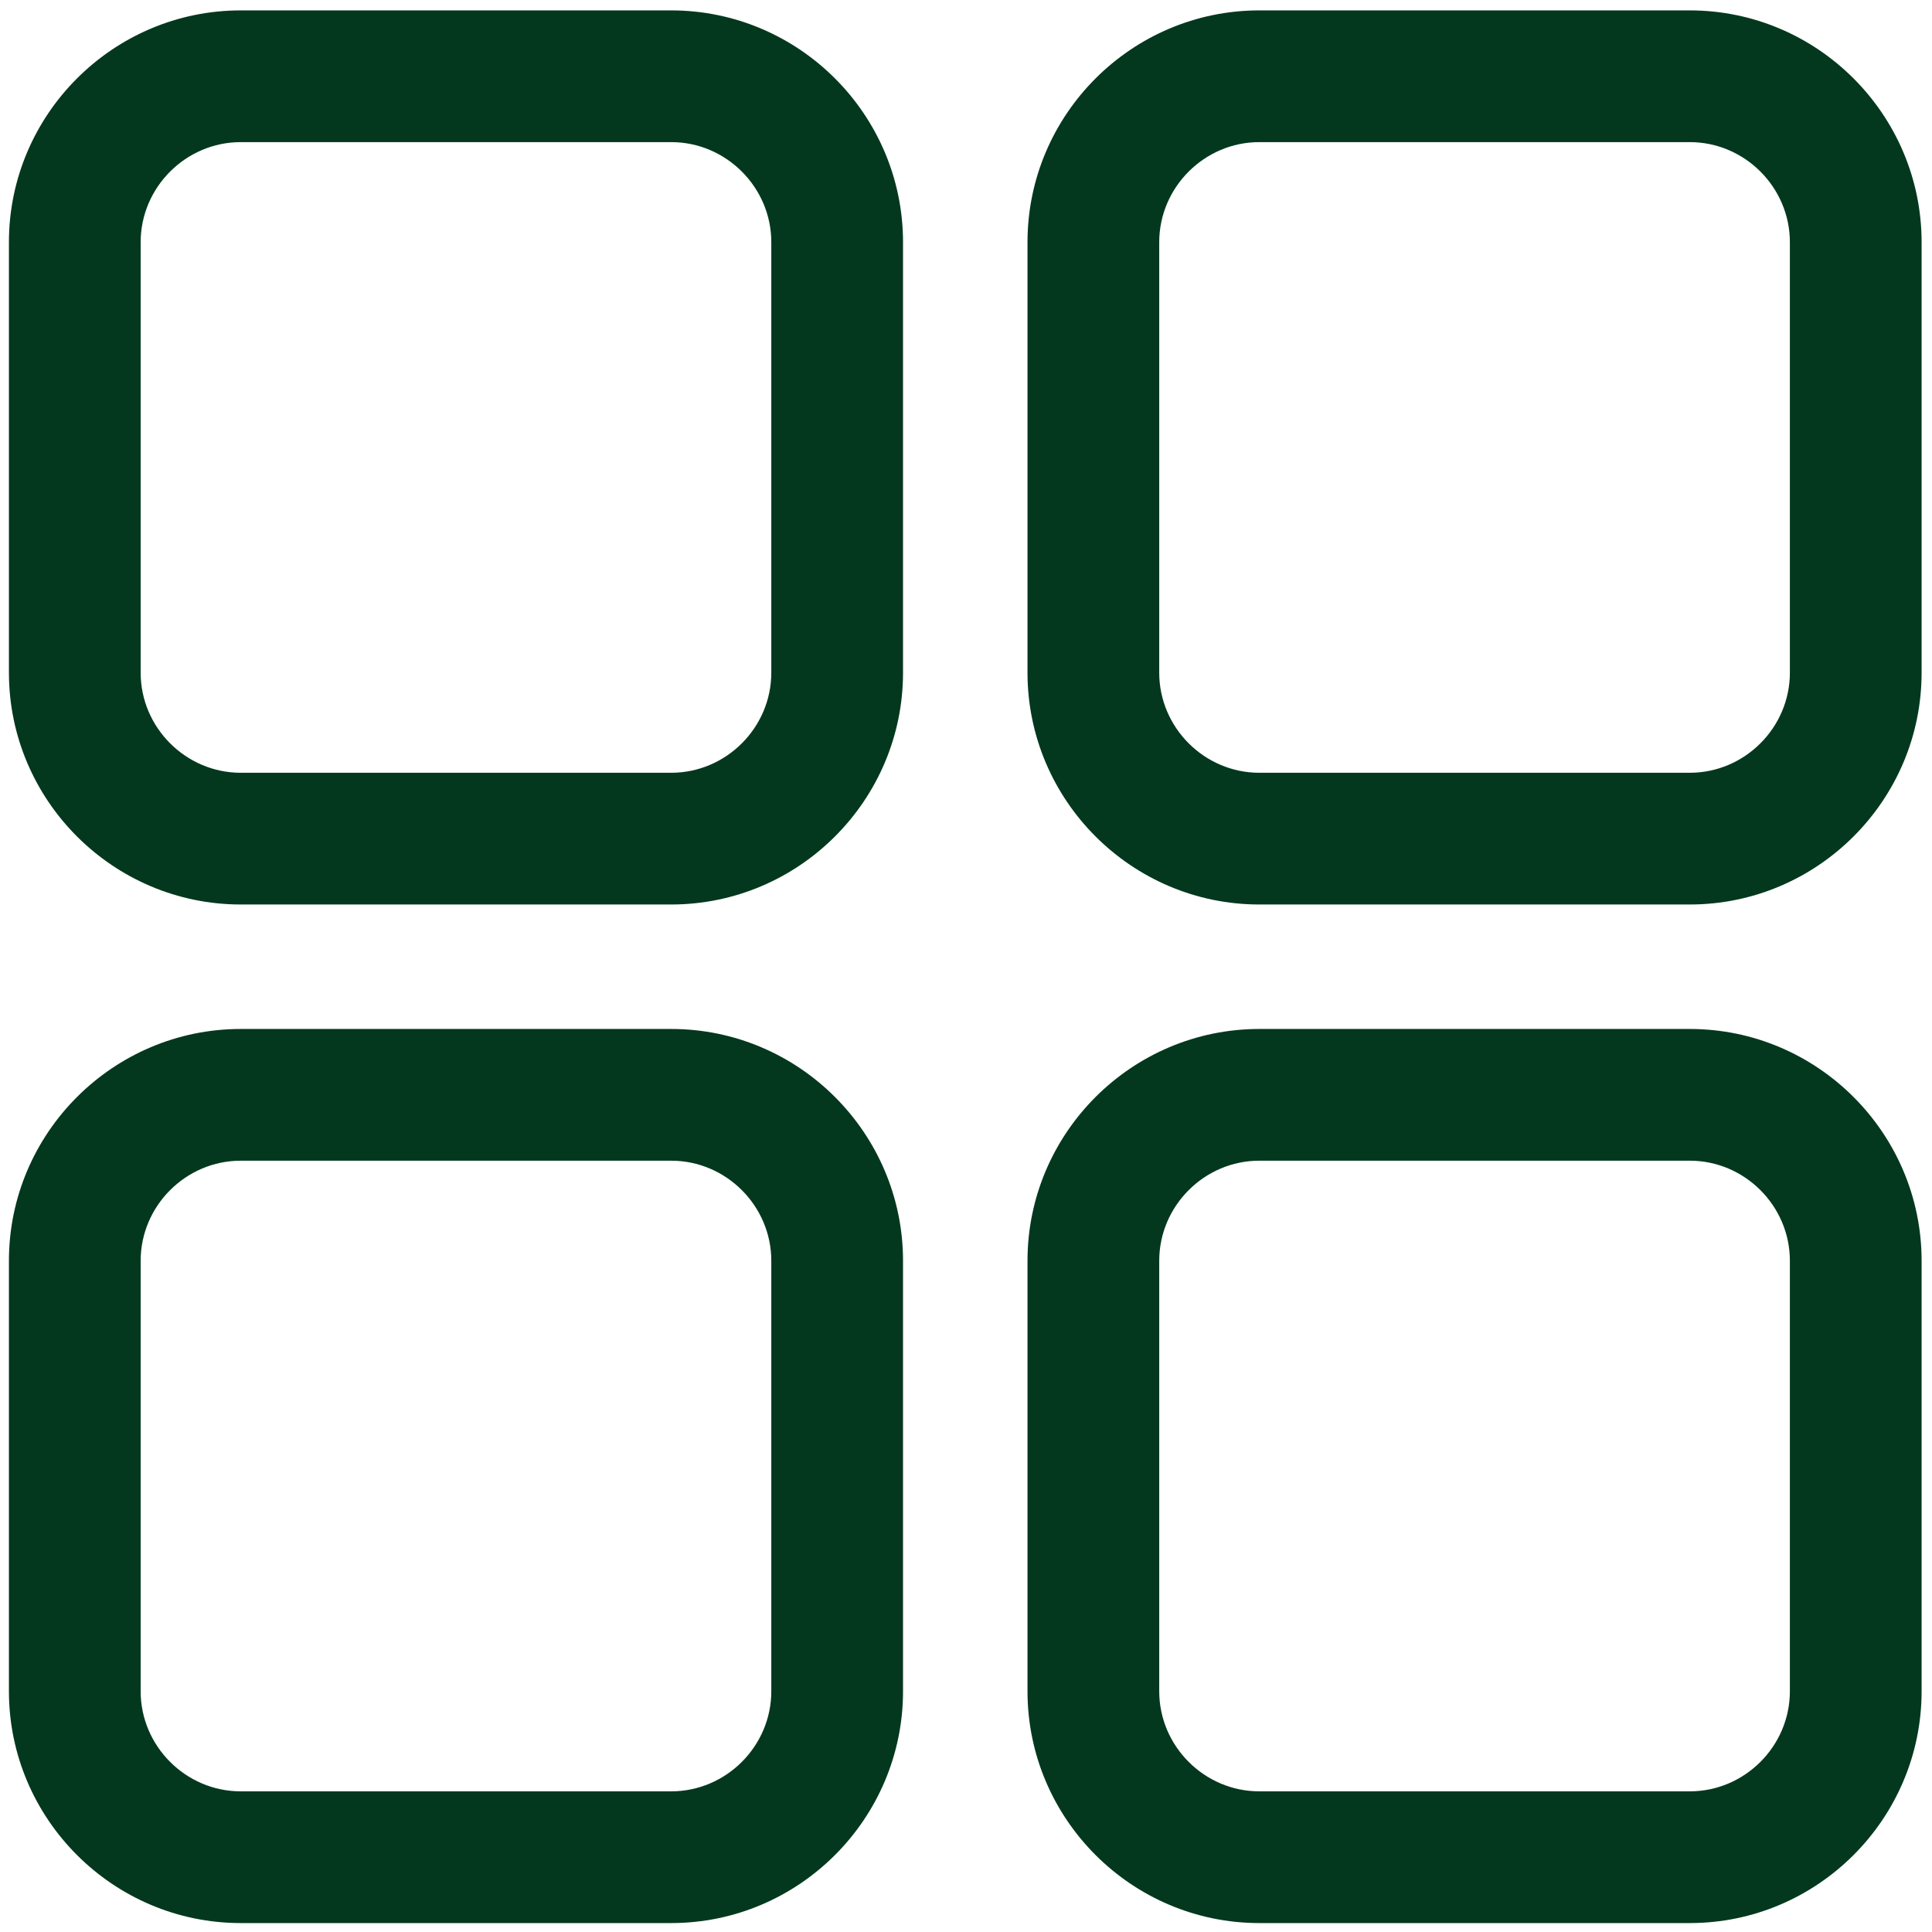 <?xml version="1.0" encoding="UTF-8"?> <svg xmlns="http://www.w3.org/2000/svg" xmlns:xlink="http://www.w3.org/1999/xlink" xmlns:xodm="http://www.corel.com/coreldraw/odm/2003" xml:space="preserve" width="100mm" height="100mm" version="1.1" style="shape-rendering:geometricPrecision; text-rendering:geometricPrecision; image-rendering:optimizeQuality; fill-rule:evenodd; clip-rule:evenodd" viewBox="0 0 10000 10000"> <defs> <style type="text/css"> .fil0 {fill:#03381E;fill-rule:nonzero} </style> </defs> <g id="Слой_x0020_1">  <g id="_1783552267808"> <g> <path class="fil0" d="M6518.22 53.8l2228.08 0c330.31,0 630.38,134.89 847.69,352.21 217.32,217.31 352.21,517.38 352.21,847.69l0 2228.08c0,330.31 -134.89,630.38 -352.21,847.69 -217.31,217.32 -517.38,352.21 -847.69,352.21l-2228.08 0c-330.31,0 -630.38,-134.89 -847.69,-352.21 -217.32,-217.31 -352.21,-517.38 -352.21,-847.69l0 -2228.08c0,-330.31 134.89,-630.38 352.21,-847.69 217.31,-217.32 517.38,-352.21 847.69,-352.21zm2228.08 681.82l-2228.08 0c-142.12,0 -271.57,58.39 -365.63,152.45 -94.06,94.06 -152.45,223.51 -152.45,365.63l0 2228.08c0,142.12 58.39,271.57 152.45,365.63 94.06,94.06 223.51,152.45 365.63,152.45l2228.08 0c142.12,0 271.57,-58.39 365.63,-152.45 94.06,-94.06 152.45,-223.51 152.45,-365.63l0 -2228.08c0,-142.12 -58.39,-271.57 -152.45,-365.63 -94.06,-94.06 -223.51,-152.45 -365.63,-152.45z"></path> <path class="fil0" d="M1246.1 53.8l2228.08 0c330.31,0 630.38,134.89 847.69,352.21 217.32,217.31 352.21,517.38 352.21,847.69l0 2228.08c0,330.31 -134.89,630.38 -352.21,847.69 -217.31,217.32 -517.38,352.21 -847.69,352.21l-2228.08 0c-330.31,0 -630.38,-134.89 -847.69,-352.21 -217.32,-217.31 -352.21,-517.38 -352.21,-847.69l0 -2228.08c0,-330.31 134.89,-630.38 352.21,-847.69 217.31,-217.32 517.38,-352.21 847.69,-352.21zm2228.08 681.82l-2228.08 0c-142.12,0 -271.57,58.39 -365.63,152.45 -94.06,94.06 -152.45,223.51 -152.45,365.63l0 2228.08c0,142.12 58.39,271.57 152.45,365.63 94.06,94.06 223.51,152.45 365.63,152.45l2228.08 0c142.12,0 271.57,-58.39 365.63,-152.45 94.06,-94.06 152.45,-223.51 152.45,-365.63l0 -2228.08c0,-142.12 -58.39,-271.57 -152.45,-365.63 -94.06,-94.06 -223.51,-152.45 -365.63,-152.45z"></path> </g> <g> <path class="fil0" d="M6518.22 5325.92l2228.08 0c330.31,0 630.38,134.89 847.69,352.21 217.32,217.31 352.21,517.38 352.21,847.69l0 2228.08c0,330.31 -134.89,630.38 -352.21,847.69 -217.31,217.32 -517.38,352.21 -847.69,352.21l-2228.08 0c-330.31,0 -630.38,-134.89 -847.69,-352.21 -217.32,-217.31 -352.21,-517.38 -352.21,-847.69l0 -2228.08c0,-330.31 134.89,-630.38 352.21,-847.69 217.31,-217.32 517.38,-352.21 847.69,-352.21zm2228.08 681.82l-2228.08 0c-142.12,0 -271.57,58.39 -365.63,152.45 -94.06,94.06 -152.45,223.51 -152.45,365.63l0 2228.08c0,142.12 58.39,271.57 152.45,365.63 94.06,94.06 223.51,152.45 365.63,152.45l2228.08 0c142.12,0 271.57,-58.39 365.63,-152.45 94.06,-94.06 152.45,-223.51 152.45,-365.63l0 -2228.08c0,-142.12 -58.39,-271.57 -152.45,-365.63 -94.06,-94.06 -223.51,-152.45 -365.63,-152.45z"></path> <path class="fil0" d="M1246.1 5325.92l2228.08 0c330.31,0 630.38,134.89 847.69,352.21 217.32,217.31 352.21,517.38 352.21,847.69l0 2228.08c0,330.31 -134.89,630.38 -352.21,847.69 -217.31,217.32 -517.38,352.21 -847.69,352.21l-2228.08 0c-330.31,0 -630.38,-134.89 -847.69,-352.21 -217.32,-217.31 -352.21,-517.38 -352.21,-847.69l0 -2228.08c0,-330.31 134.89,-630.38 352.21,-847.69 217.31,-217.32 517.38,-352.21 847.69,-352.21zm2228.08 681.82l-2228.08 0c-142.12,0 -271.57,58.39 -365.63,152.45 -94.06,94.06 -152.45,223.51 -152.45,365.63l0 2228.08c0,142.12 58.39,271.57 152.45,365.63 94.06,94.06 223.51,152.45 365.63,152.45l2228.08 0c142.12,0 271.57,-58.39 365.63,-152.45 94.06,-94.06 152.45,-223.51 152.45,-365.63l0 -2228.08c0,-142.12 -58.39,-271.57 -152.45,-365.63 -94.06,-94.06 -223.51,-152.45 -365.63,-152.45z"></path> </g> </g> </g> </svg> 
